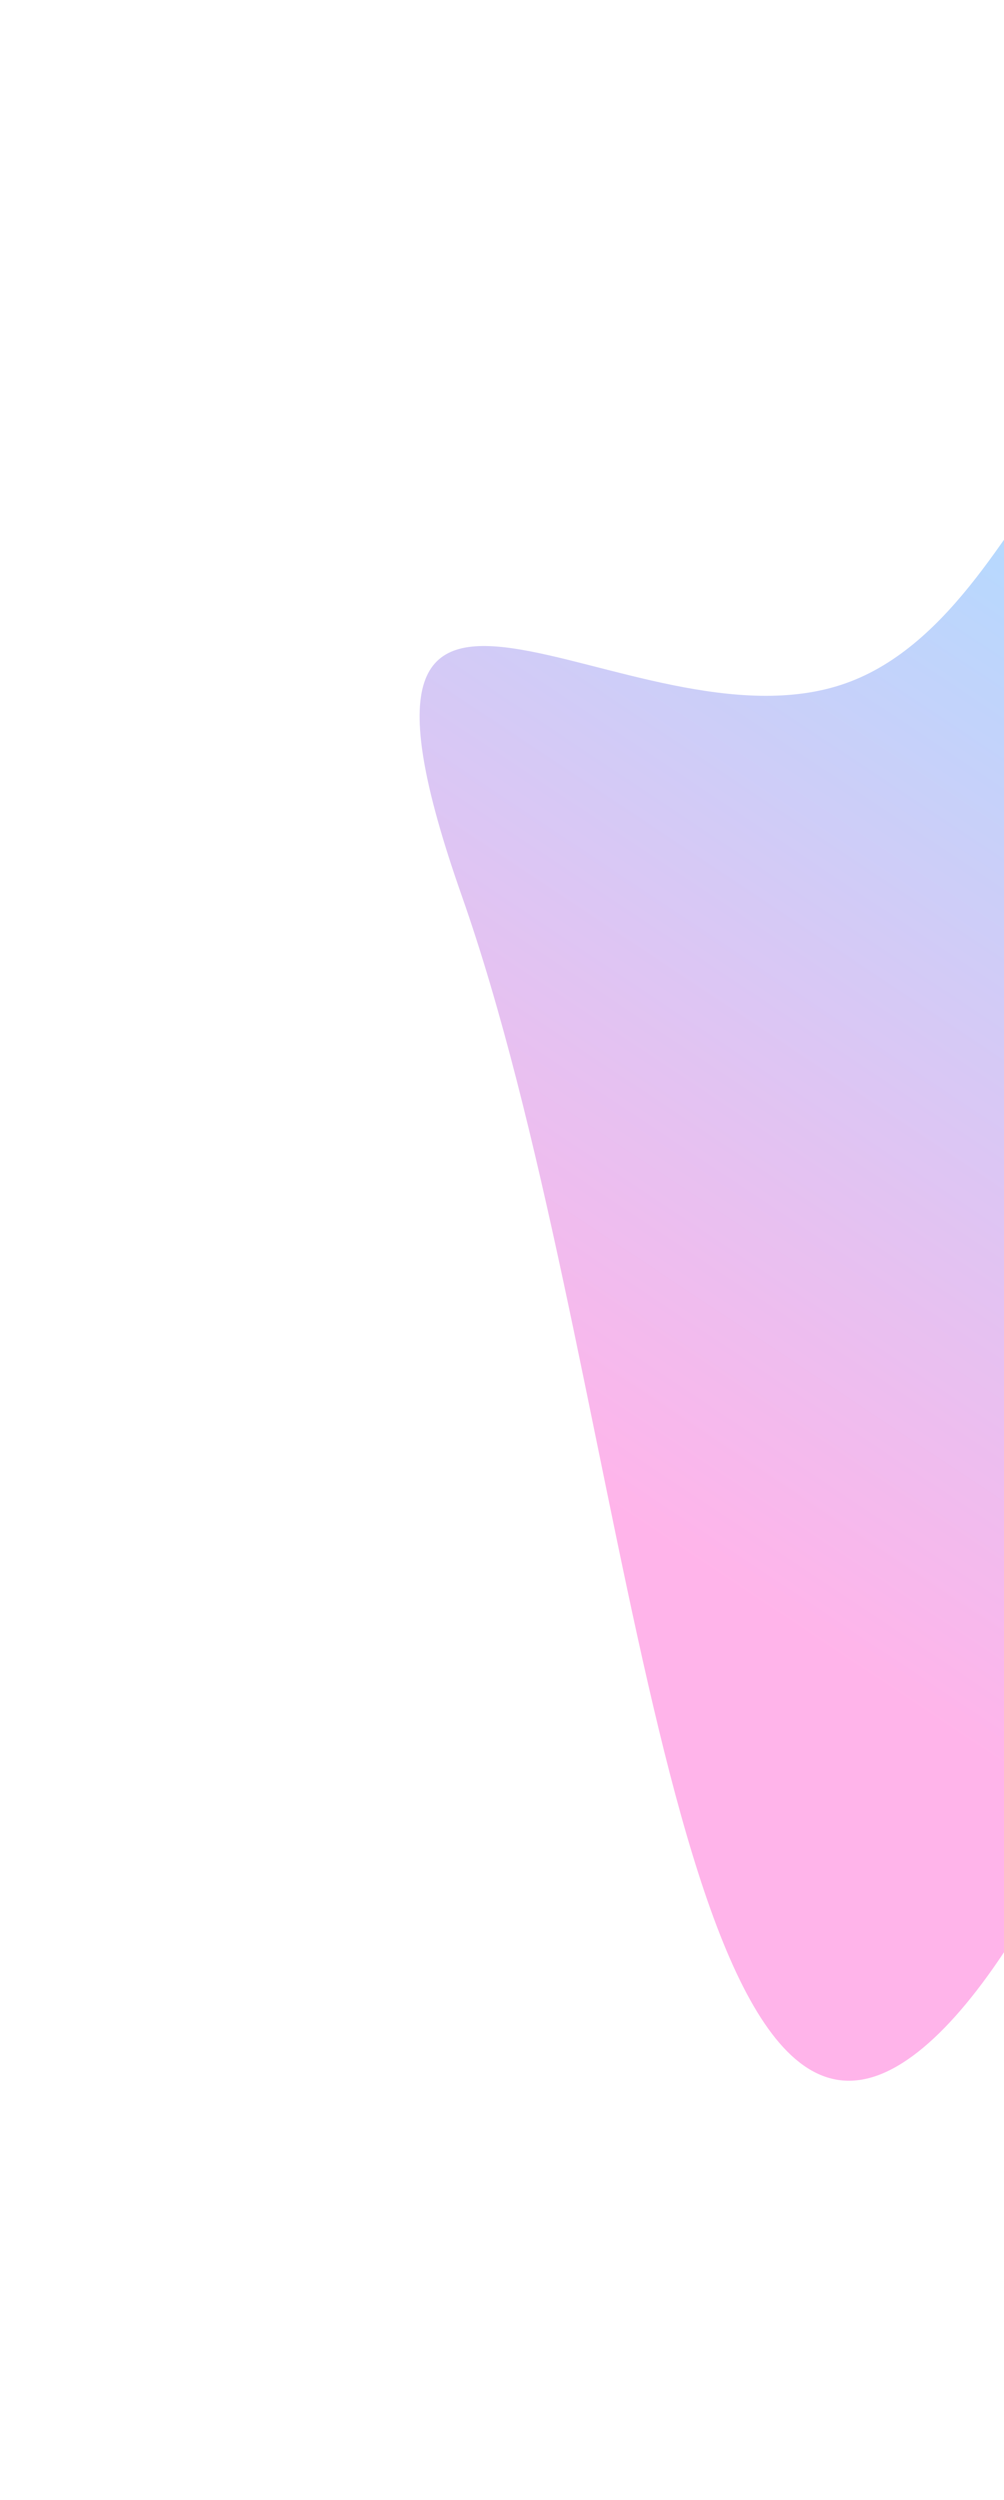 <svg xmlns="http://www.w3.org/2000/svg" width="720" height="1792" viewBox="0 0 720 1792" fill="none"><g opacity="0.3" filter="url(#filter0_f_3_227)"><path d="M606.195 489.86C760.774 435.476 776.829 120.828 890.94 445.17C1005.05 769.512 783.281 1433.44 628.702 1487.83C474.123 1542.21 445.271 966.455 331.16 642.113C217.049 317.771 451.616 544.245 606.195 489.86Z" fill="url(#paint0_linear_3_227)"></path></g><defs><filter id="filter0_f_3_227" x="0.914" y="0.512" width="1221.46" height="1790.91" filterUnits="userSpaceOnUse" color-interpolation-filters="sRGB"><feGaussianBlur stdDeviation="150"></feGaussianBlur></filter><linearGradient id="paint0_linear_3_227" x1="710.986" y1="1260.55" x2="1135.4" y2="622.432" gradientUnits="userSpaceOnUse"><stop stop-color="#FF05B9"></stop><stop offset="1" stop-color="#0085FF"></stop></linearGradient></defs></svg>